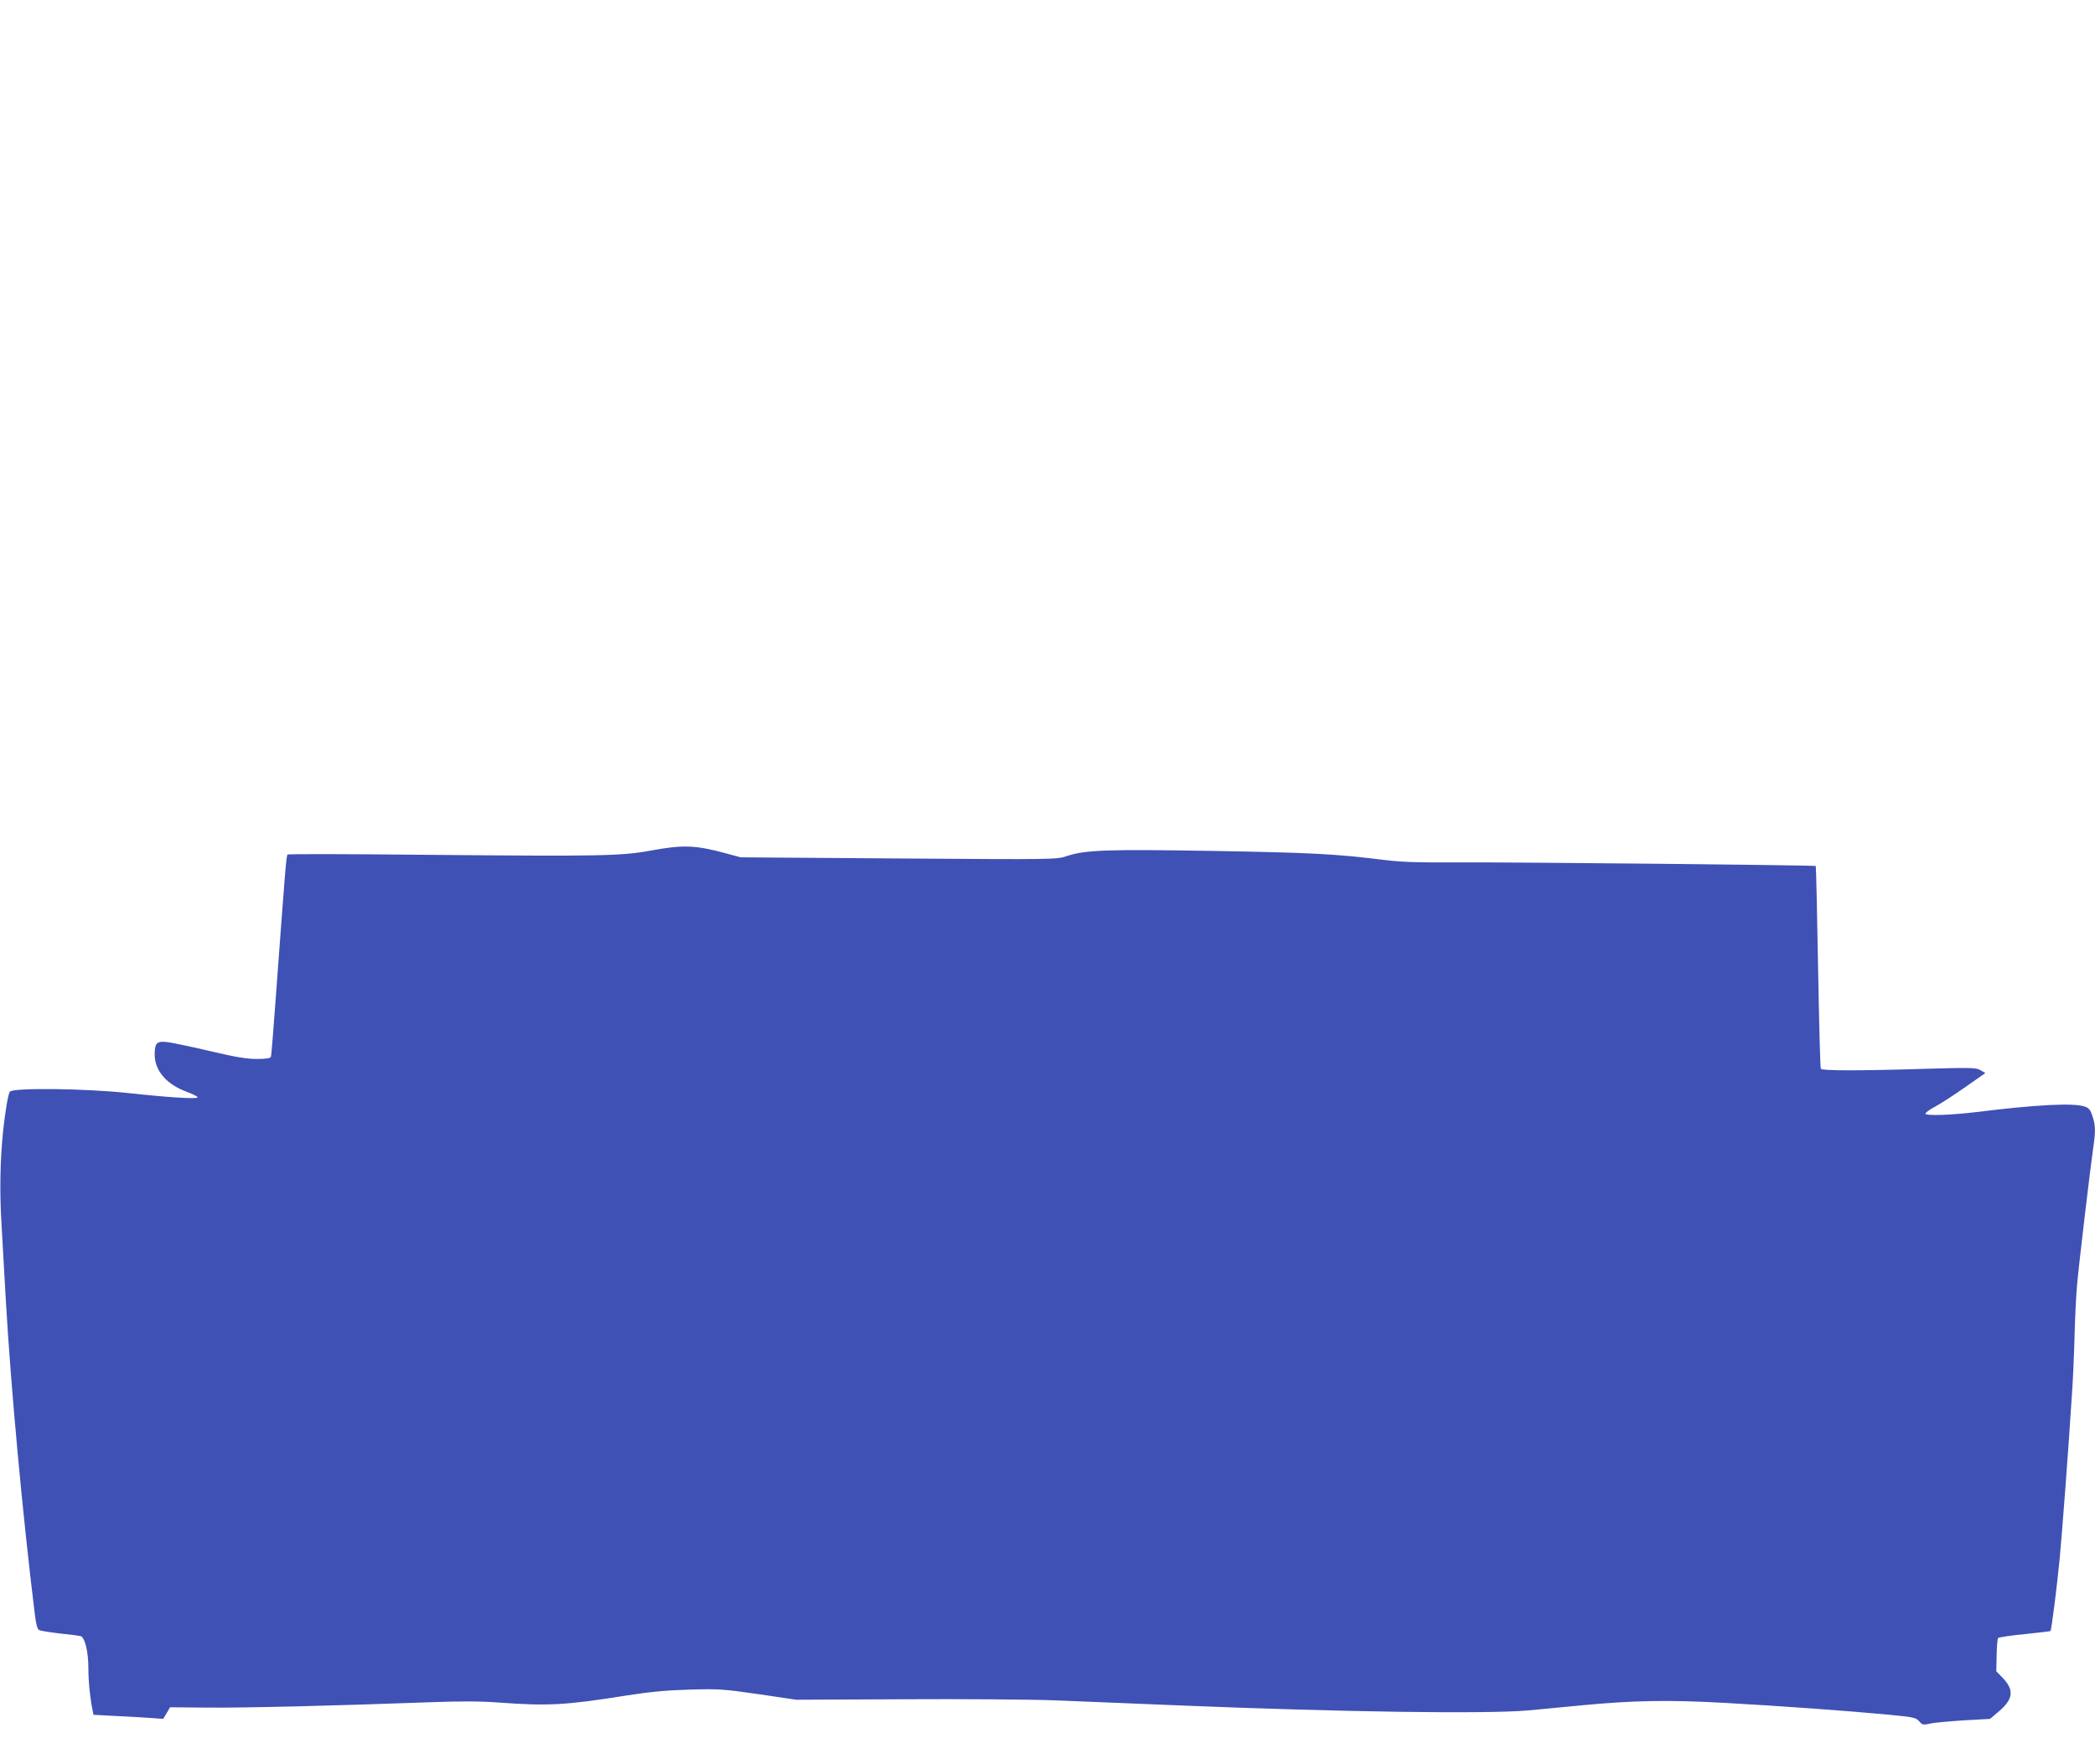 <?xml version="1.0" standalone="no"?>
<!DOCTYPE svg PUBLIC "-//W3C//DTD SVG 20010904//EN"
 "http://www.w3.org/TR/2001/REC-SVG-20010904/DTD/svg10.dtd">
<svg version="1.0" xmlns="http://www.w3.org/2000/svg"
 width="1280pt" height="1078pt" viewBox="0 0 1280 1078"
 preserveAspectRatio="xMidYMid meet">
<g transform="translate(0,1078) scale(0.1,-0.1)"
fill="#3f51b5" stroke="none">
<path d="M3975 5583 c-179 -33 -307 -35 -1335 -26 -481 5 -879 6 -883 2 -8 -6
-14 -87 -72 -874 -14 -192 -27 -356 -30 -362 -3 -9 -30 -13 -86 -13 -61 0
-128 11 -277 46 -109 26 -224 50 -257 55 -76 12 -90 0 -90 -75 1 -99 73 -182
197 -227 32 -12 61 -26 65 -32 8 -14 -168 -3 -427 25 -257 28 -704 33 -720 8
-11 -18 -27 -113 -41 -240 -18 -178 -22 -365 -10 -565 6 -110 18 -317 26 -460
31 -540 103 -1320 177 -1921 8 -68 16 -97 27 -103 9 -5 66 -14 126 -21 61 -6
118 -14 127 -16 27 -8 48 -95 48 -198 0 -82 11 -186 26 -257 l5 -26 132 -7
c73 -3 168 -9 213 -12 l81 -6 21 35 21 36 233 -2 c218 -2 767 11 1363 33 182
7 305 6 410 -2 304 -22 407 -17 790 44 141 22 239 31 380 35 178 5 204 3 420
-28 l230 -34 655 3 c361 2 781 -1 935 -7 154 -6 496 -20 760 -31 981 -40 1863
-53 2125 -30 63 6 210 20 325 31 316 30 527 34 870 15 346 -19 756 -49 1000
-72 158 -15 171 -18 191 -41 19 -22 24 -23 65 -14 24 6 117 14 206 20 l162 9
55 47 c88 75 93 131 19 207 l-36 37 2 98 c1 53 5 101 9 105 5 5 78 16 163 24
85 9 155 17 157 19 6 5 40 274 56 440 14 147 53 657 75 1005 6 80 13 240 16
355 3 116 10 260 16 320 10 117 82 723 99 838 14 93 13 136 -6 189 -12 37 -22
49 -46 57 -68 24 -296 12 -668 -34 -148 -18 -302 -23 -306 -10 -2 6 24 25 58
43 34 18 117 72 184 119 l124 87 -29 17 c-27 16 -52 17 -332 9 -419 -13 -636
-12 -644 0 -4 6 -11 286 -17 623 -6 337 -12 614 -14 616 -5 5 -1848 24 -2194
22 -230 -2 -337 2 -435 14 -305 38 -443 45 -1050 56 -662 11 -784 6 -899 -32
-60 -20 -72 -21 -1026 -14 l-965 7 -85 23 c-190 52 -264 55 -465 18z"/>
</g>
</svg>
